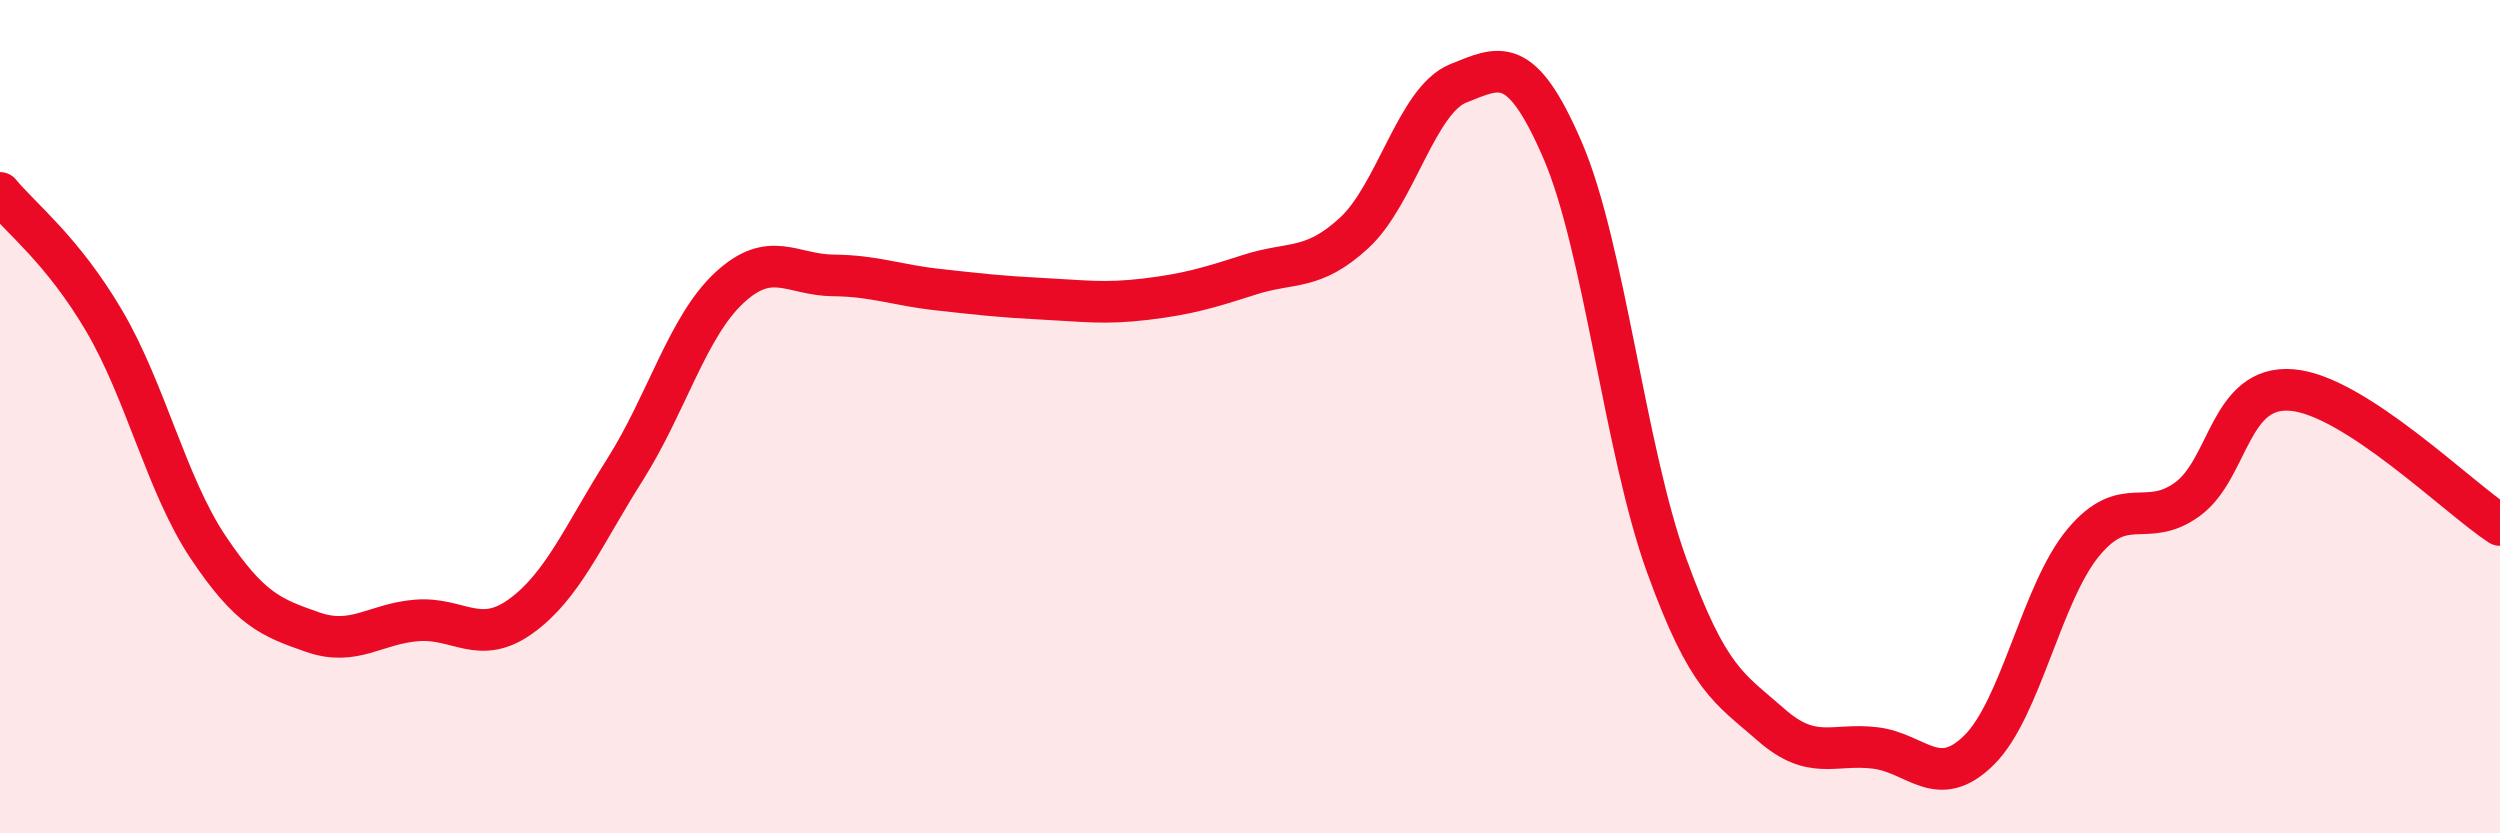 
    <svg width="60" height="20" viewBox="0 0 60 20" xmlns="http://www.w3.org/2000/svg">
      <path
        d="M 0,4.63 C 0.5,5.24 1.5,6 2.5,7.7 C 3.5,9.4 4,11.65 5,13.14 C 6,14.63 6.5,14.82 7.5,15.17 C 8.5,15.52 9,14.97 10,14.89 C 11,14.81 11.5,15.51 12.5,14.79 C 13.5,14.07 14,12.85 15,11.27 C 16,9.69 16.5,7.84 17.5,6.91 C 18.5,5.98 19,6.6 20,6.61 C 21,6.62 21.5,6.84 22.5,6.95 C 23.5,7.06 24,7.12 25,7.17 C 26,7.22 26.5,7.3 27.5,7.18 C 28.5,7.06 29,6.91 30,6.59 C 31,6.27 31.5,6.51 32.5,5.59 C 33.5,4.67 34,2.4 35,2 C 36,1.6 36.5,1.29 37.5,3.6 C 38.5,5.91 39,10.81 40,13.57 C 41,16.33 41.5,16.51 42.5,17.39 C 43.5,18.27 44,17.83 45,17.95 C 46,18.07 46.5,18.99 47.5,18 C 48.5,17.01 49,14.22 50,13.02 C 51,11.82 51.5,12.71 52.5,11.98 C 53.5,11.25 53.5,9.24 55,9.36 C 56.5,9.48 59,11.95 60,12.6L60 20L0 20Z"
        fill="#EB0A25"
        opacity="0.1"
        stroke-linecap="round"
        stroke-linejoin="round"
      />
      <path
        d="M 0,4.63 C 0.5,5.24 1.5,6 2.5,7.7 C 3.5,9.4 4,11.65 5,13.14 C 6,14.63 6.5,14.82 7.5,15.17 C 8.5,15.52 9,14.97 10,14.89 C 11,14.81 11.5,15.51 12.5,14.79 C 13.5,14.07 14,12.85 15,11.27 C 16,9.69 16.5,7.84 17.5,6.91 C 18.5,5.98 19,6.6 20,6.61 C 21,6.62 21.5,6.84 22.5,6.95 C 23.5,7.06 24,7.12 25,7.17 C 26,7.22 26.5,7.3 27.5,7.18 C 28.5,7.06 29,6.91 30,6.59 C 31,6.27 31.5,6.51 32.5,5.59 C 33.5,4.67 34,2.4 35,2 C 36,1.6 36.5,1.29 37.5,3.6 C 38.5,5.91 39,10.81 40,13.57 C 41,16.33 41.5,16.51 42.5,17.39 C 43.5,18.27 44,17.83 45,17.95 C 46,18.07 46.5,18.99 47.5,18 C 48.5,17.01 49,14.22 50,13.02 C 51,11.82 51.5,12.71 52.5,11.98 C 53.5,11.25 53.5,9.24 55,9.36 C 56.5,9.48 59,11.95 60,12.6"
        stroke="#EB0A25"
        stroke-width="1"
        fill="none"
        stroke-linecap="round"
        stroke-linejoin="round"
      />
    </svg>
  